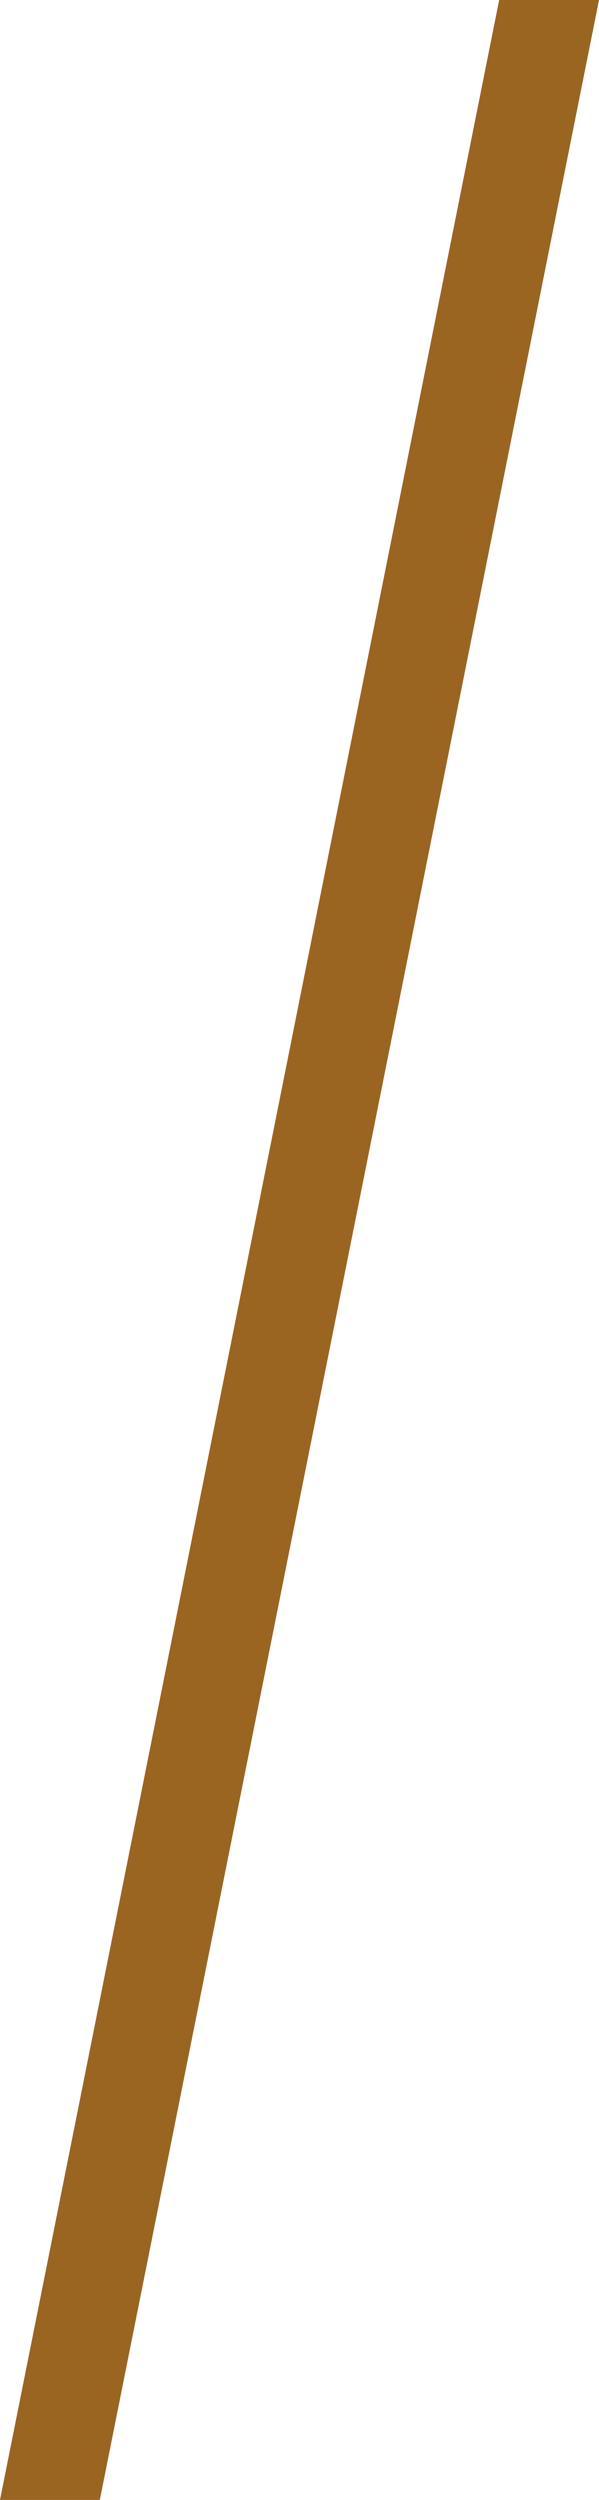 <?xml version="1.0" encoding="UTF-8"?> <svg xmlns="http://www.w3.org/2000/svg" width="12" height="50" viewBox="0 0 12 50"> <defs> <style> .cls-1 { fill: #9a6421; fill-rule: evenodd; } </style> </defs> <path id="полоска" class="cls-1" d="M932,1508h2l-10,50h-2Z" transform="translate(-922 -1508)"></path> </svg> 